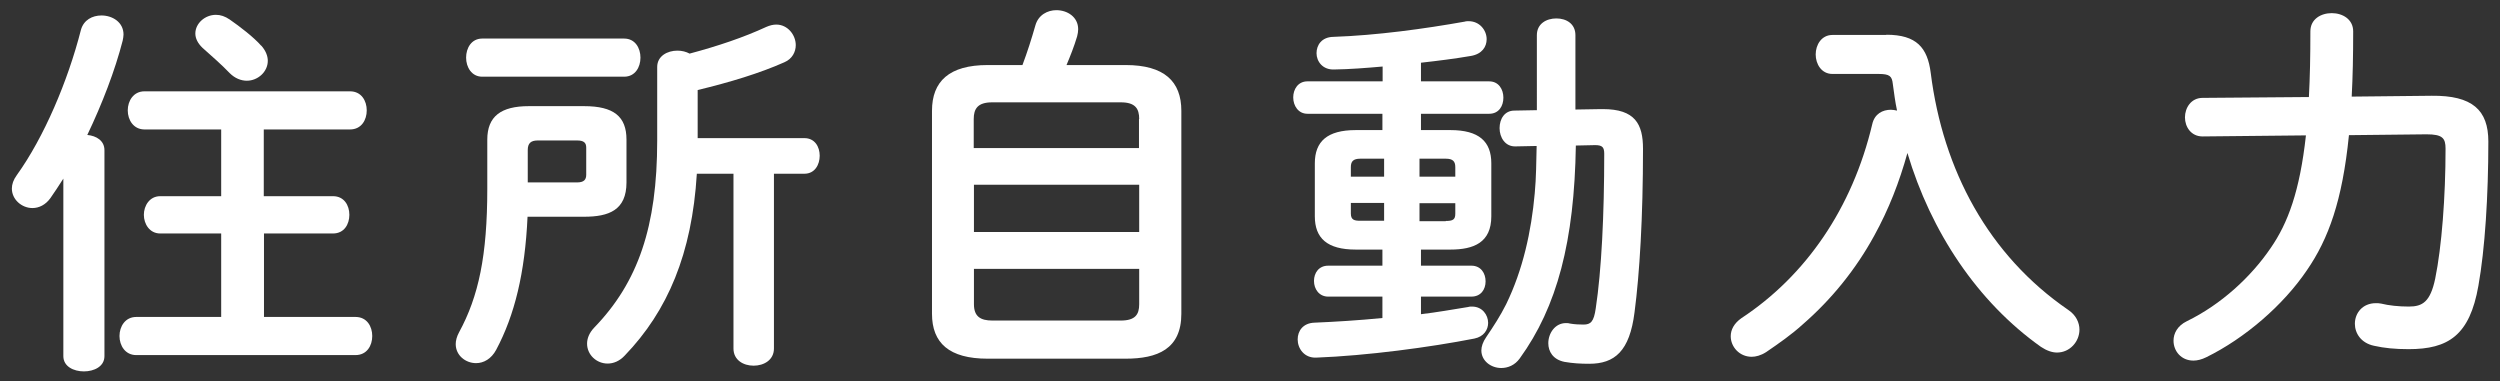 <svg xmlns="http://www.w3.org/2000/svg" width="118" height="18" viewBox="0 0 118 18">
    <rect x="0" y="0" width="118" height="18" fill="#333333" stroke="none"/>
    <path d="m2.99,8.43c-.2.32-.41.63-.61.92-.23.32-.54.47-.85.47-.5,0-.97-.4-.97-.92,0-.2.07-.41.23-.63,1.28-1.78,2.41-4.43,3.03-6.86.13-.47.54-.68.97-.68.52,0,1.04.32,1.04.9,0,.09-.02.18-.04.29-.36,1.4-.97,2.99-1.67,4.45.43.04.81.27.81.72v9.72c0,.49-.49.72-.97.72s-.97-.23-.97-.72v-8.37Zm9.47.83h3.26c.52,0,.77.43.77.88s-.25.88-.77.88h-3.26v3.94h4.32c.54,0,.79.45.79.9s-.25.9-.79.9H6.43c-.52,0-.79-.45-.79-.9s.27-.9.79-.9h4.01v-3.94h-2.88c-.5,0-.77-.45-.77-.88s.27-.88.77-.88h2.88v-3.15h-3.62c-.52,0-.79-.45-.79-.9s.27-.9.79-.9h9.7c.54,0,.79.45.79.9s-.25.9-.79.9h-4.07v3.15Zm-.13-7.11c.22.25.31.5.31.72,0,.52-.47.94-.99.94-.27,0-.56-.11-.81-.36-.38-.4-.9-.85-1.28-1.19-.23-.22-.34-.45-.34-.68,0-.47.45-.88.97-.88.22,0,.43.07.65.22.49.34,1.13.83,1.49,1.24Z" style="fill:#fff;stroke-width:0px"/>
    <path d="m24.9,10.23c-.12,2.65-.61,4.65-1.48,6.28-.23.43-.59.63-.95.63-.49,0-.96-.36-.96-.9,0-.16.05-.36.16-.56.92-1.69,1.33-3.62,1.33-6.77v-2.32c0-1.1.65-1.58,1.96-1.58h2.61c1.4,0,2,.49,2,1.58v2.02c0,1.31-.83,1.62-2,1.62h-2.68Zm-2.14-6.61c-.5,0-.76-.45-.76-.9s.25-.9.76-.9h6.7c.52,0,.77.45.77.9s-.25.9-.77.9h-6.7Zm4.48,4.99c.32,0,.43-.13.43-.36v-1.28c0-.23-.11-.34-.43-.34h-1.86c-.32,0-.47.13-.47.45v1.53h2.32Zm5.65-.4c-.23,3.76-1.37,6.46-3.4,8.57-.25.27-.54.38-.81.38-.52,0-.97-.41-.97-.94,0-.23.09-.5.34-.76,2.07-2.14,2.97-4.77,2.97-8.82v-3.48c0-.52.49-.77.95-.77.22,0,.41.05.58.14,1.35-.36,2.56-.77,3.62-1.26.16-.07.32-.11.47-.11.54,0,.92.49.92.97,0,.31-.16.65-.54.81-1.17.52-2.56.94-4.09,1.31v2.27h5.04c.49,0,.72.41.72.83s-.23.85-.72.85h-1.44v8.25c0,.54-.47.81-.96.81s-.95-.27-.95-.81v-8.25h-1.73Z" style="fill:#fff;stroke-width:0px"/>
    <path d="m46.62,16.93c-1.82,0-2.63-.74-2.63-2.12V5.23c0-1.39.81-2.16,2.63-2.16h1.64c.23-.61.43-1.24.61-1.87.14-.5.58-.72.99-.72.52,0,1.03.32,1.03.9,0,.11-.02.22-.05.34-.14.47-.32.92-.5,1.35h2.79c1.82,0,2.63.77,2.63,2.16v9.58c0,1.67-1.13,2.12-2.63,2.12h-6.5Zm7.15-11.31c0-.49-.18-.79-.87-.79h-6.07c-.69,0-.87.31-.87.79v1.37h7.8v-1.37Zm-7.8,5.33h7.8v-2.23h-7.8v2.23Zm6.93,4.18c.69,0,.87-.29.87-.77v-1.67h-7.8v1.67c0,.58.31.77.87.77h6.07Z" style="fill:#fff;stroke-width:0px"/>
    <path d="m65.26,5.37h-3.55c-.43,0-.67-.38-.67-.77s.23-.76.67-.76h3.55v-.7c-.79.07-1.57.13-2.29.14-.54.02-.83-.38-.83-.77s.25-.76.79-.77c2.05-.07,4.3-.38,6.21-.72.05-.02.13-.02.18-.02.52,0,.85.43.85.85,0,.36-.22.7-.74.79-.76.13-1.55.23-2.36.32v.88h3.22c.45,0,.67.38.67.77s-.21.76-.67.76h-3.22v.77h1.39c1.35,0,1.93.54,1.93,1.57v2.5c0,1.24-.83,1.57-1.93,1.57h-1.39v.76h2.38c.45,0,.67.36.67.74s-.22.72-.67.72h-2.38v.83c.76-.09,1.49-.22,2.23-.34.05-.02.13-.02.18-.02.49,0,.76.4.76.77,0,.32-.2.65-.65.74-2.09.41-5.08.81-7.47.9-.56.02-.87-.43-.87-.86,0-.4.25-.77.79-.79.97-.04,2.09-.11,3.21-.22v-1.01h-2.56c-.43,0-.67-.36-.67-.74s.23-.72.67-.72h2.56v-.76h-1.26c-1.35,0-1.93-.54-1.93-1.57v-2.5c0-1.03.58-1.57,1.93-1.57h1.26v-.77Zm.07,2.97v-.85h-1.12c-.34,0-.45.13-.45.4v.45h1.57Zm0,2.09v-.85h-1.57v.5c0,.31.18.34.45.34h1.12Zm1.67-2.09h1.69v-.45c0-.27-.11-.4-.45-.4h-1.24v.85Zm1.24,2.09c.34,0,.45-.07.45-.34v-.5h-1.69v.85h1.24Zm6.14-3.57c-.07,4.52-.88,7.62-2.65,10.06-.23.32-.56.45-.87.45-.49,0-.94-.34-.94-.83,0-.18.07-.4.23-.63.34-.5.67-1.01.94-1.55.79-1.62,1.19-3.44,1.35-5.24.07-.74.07-1.48.09-2.23l-.99.02c-.5.02-.76-.43-.76-.86s.23-.83.7-.83l1.06-.02V1.66c0-.54.45-.79.92-.79s.9.25.9.79v3.51l1.19-.02h.11c1.51,0,1.89.7,1.89,1.87,0,3.24-.16,5.89-.4,7.72-.23,1.84-.94,2.43-2.14,2.43-.41,0-.76-.02-1.17-.09-.54-.11-.76-.49-.76-.88,0-.47.32-.95.83-.95.05,0,.13,0,.18.02.23.04.45.05.65.05.34,0,.49-.13.58-.77.27-1.78.4-4.41.4-7.29,0-.31-.09-.41-.43-.41l-.92.02Z" style="fill:#fff;stroke-width:0px"/>
    <path d="m89.04,1.64c1.42,0,1.94.61,2.09,1.8.58,4.61,2.74,8.61,6.48,11.18.38.25.54.61.54.94,0,.56-.45,1.08-1.06,1.08-.23,0-.49-.09-.76-.27-2.99-2.12-5.19-5.42-6.3-9.15-.38,1.37-.88,2.66-1.57,3.91-.86,1.57-2,2.99-3.37,4.18-.54.49-1.13.9-1.73,1.31-.25.16-.49.22-.68.22-.58,0-.99-.47-.99-.97,0-.31.16-.61.5-.85,3.04-2,5.24-5.19,6.18-9.16.11-.49.49-.68.88-.68.09,0,.2.02.29.04-.09-.41-.14-.83-.2-1.26-.04-.36-.14-.47-.67-.47h-2.18c-.52,0-.79-.47-.79-.92s.27-.92.79-.92h2.54Z" style="fill:#fff;stroke-width:0px"/>
    <path d="m110.87,6.38c-.31,3.1-.97,4.9-1.98,6.37-1.13,1.67-2.94,3.22-4.75,4.11-.22.11-.43.16-.61.16-.58,0-.94-.45-.94-.94,0-.34.18-.7.63-.92,1.62-.79,3.03-2.09,3.96-3.46.81-1.17,1.37-2.68,1.66-5.31l-4.88.05c-.54,0-.83-.45-.83-.9s.29-.92.83-.92l5.02-.04c.05-.92.07-1.94.07-3.1,0-.58.5-.86,1.01-.86s1.01.29,1.01.86c0,1.13-.02,2.16-.07,3.08l3.78-.04c1.91-.02,2.67.67,2.67,2.16,0,2.56-.16,5.08-.47,6.81-.41,2.34-1.42,2.99-3.29,2.99-.65,0-1.15-.05-1.64-.16-.61-.13-.9-.59-.9-1.04,0-.5.36-.97.99-.97.07,0,.16,0,.25.02.36.09.83.14,1.31.14.65,0,1.01-.23,1.24-1.31.31-1.51.49-3.87.49-6.14,0-.5-.14-.68-.9-.68l-3.66.04Z" style="fill:#fff;stroke-width:0px"/>
    <rect width="118" height="18" style="fill:none;stroke-width:0px"/>
</svg>
